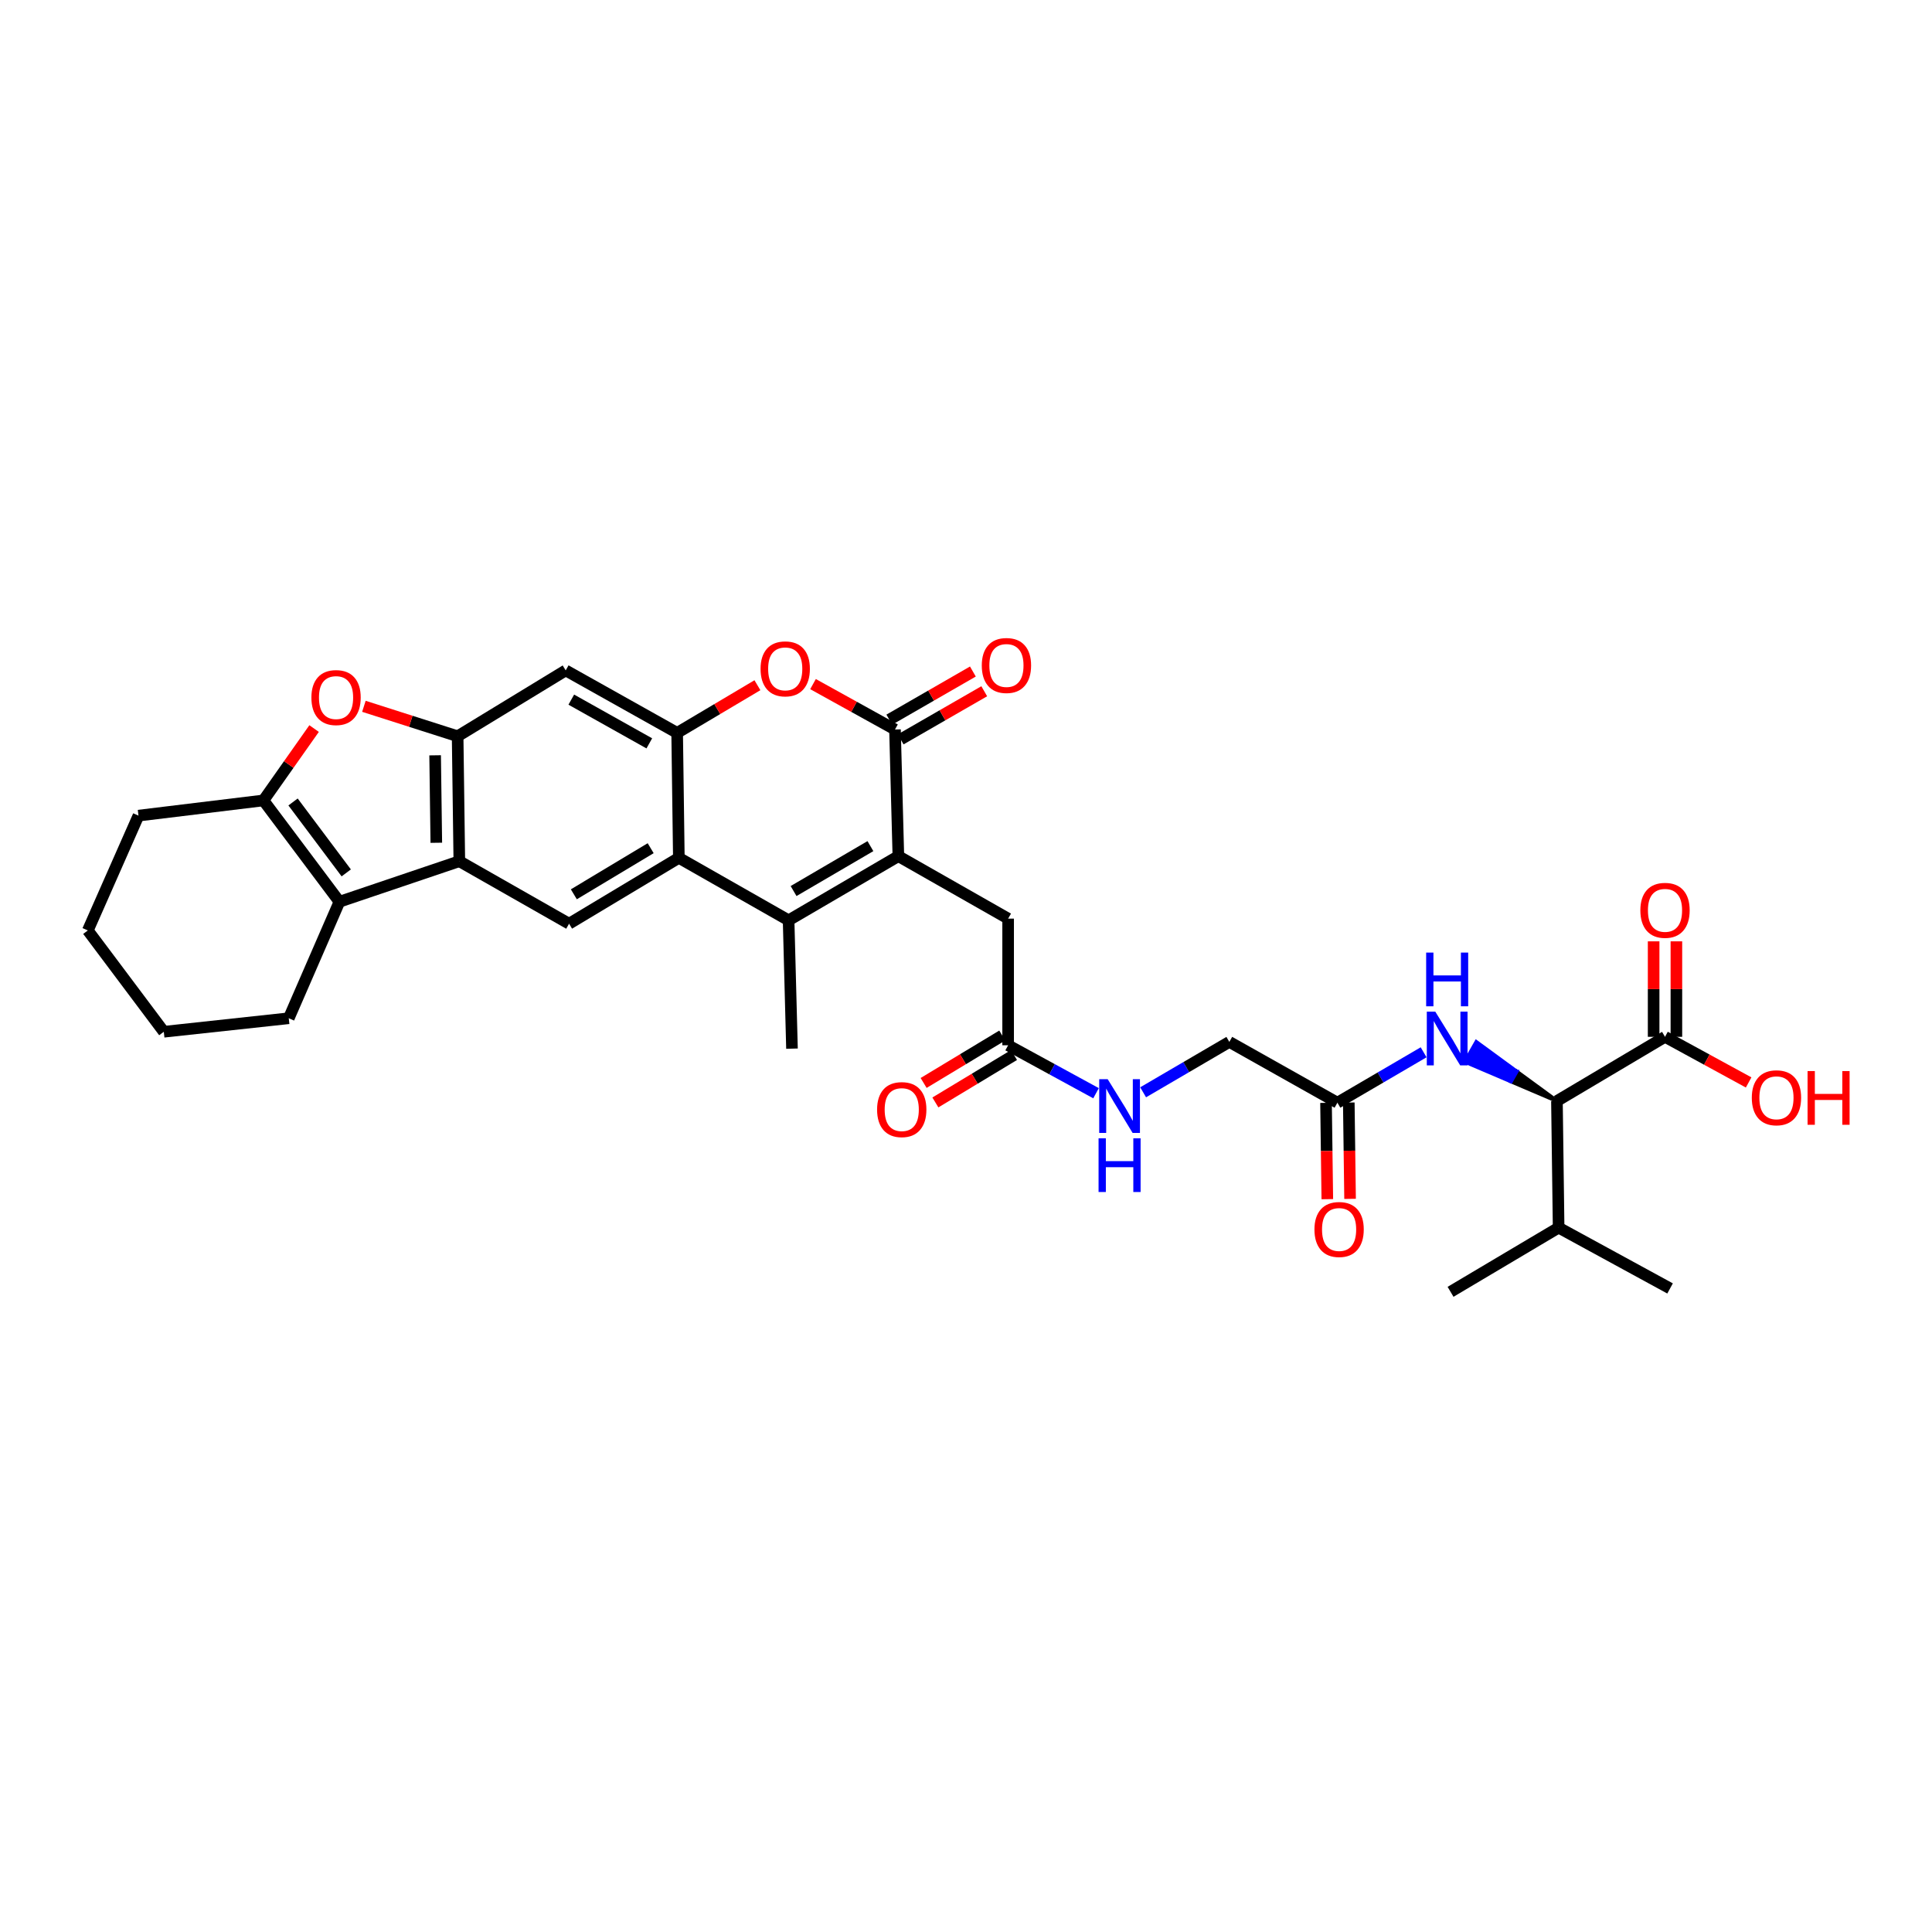 <?xml version='1.0' encoding='iso-8859-1'?>
<svg version='1.1' baseProfile='full'
              xmlns='http://www.w3.org/2000/svg'
                      xmlns:rdkit='http://www.rdkit.org/xml'
                      xmlns:xlink='http://www.w3.org/1999/xlink'
                  xml:space='preserve'
width='1000px' height='1000px' viewBox='0 0 1000 1000'>
<!-- END OF HEADER -->
<rect style='opacity:1.0;fill:#FFFFFF;stroke:none' width='1000' height='1000' x='0' y='0'> </rect>
<path class='bond-0' d='M 464.993,443.142 L 408.178,476.357' style='fill:none;fill-rule:evenodd;stroke:#000000;stroke-width:6px;stroke-linecap:butt;stroke-linejoin:miter;stroke-opacity:1' />
<path class='bond-0' d='M 450.525,437.955 L 410.754,461.205' style='fill:none;fill-rule:evenodd;stroke:#000000;stroke-width:6px;stroke-linecap:butt;stroke-linejoin:miter;stroke-opacity:1' />
<path class='bond-1' d='M 464.993,443.142 L 463.245,377.59' style='fill:none;fill-rule:evenodd;stroke:#000000;stroke-width:6px;stroke-linecap:butt;stroke-linejoin:miter;stroke-opacity:1' />
<path class='bond-2' d='M 464.993,443.142 L 521.808,475.48' style='fill:none;fill-rule:evenodd;stroke:#000000;stroke-width:6px;stroke-linecap:butt;stroke-linejoin:miter;stroke-opacity:1' />
<path class='bond-3' d='M 408.178,476.357 L 351.369,444.013' style='fill:none;fill-rule:evenodd;stroke:#000000;stroke-width:6px;stroke-linecap:butt;stroke-linejoin:miter;stroke-opacity:1' />
<path class='bond-4' d='M 408.178,476.357 L 409.932,542.78' style='fill:none;fill-rule:evenodd;stroke:#000000;stroke-width:6px;stroke-linecap:butt;stroke-linejoin:miter;stroke-opacity:1' />
<path class='bond-5' d='M 463.245,377.59 L 442.031,365.841' style='fill:none;fill-rule:evenodd;stroke:#000000;stroke-width:6px;stroke-linecap:butt;stroke-linejoin:miter;stroke-opacity:1' />
<path class='bond-5' d='M 442.031,365.841 L 420.816,354.091' style='fill:none;fill-rule:evenodd;stroke:#FF0000;stroke-width:6px;stroke-linecap:butt;stroke-linejoin:miter;stroke-opacity:1' />
<path class='bond-6' d='M 466.184,382.695 L 487.814,370.241' style='fill:none;fill-rule:evenodd;stroke:#000000;stroke-width:6px;stroke-linecap:butt;stroke-linejoin:miter;stroke-opacity:1' />
<path class='bond-6' d='M 487.814,370.241 L 509.443,357.787' style='fill:none;fill-rule:evenodd;stroke:#FF0000;stroke-width:6px;stroke-linecap:butt;stroke-linejoin:miter;stroke-opacity:1' />
<path class='bond-6' d='M 460.306,372.486 L 481.936,360.032' style='fill:none;fill-rule:evenodd;stroke:#000000;stroke-width:6px;stroke-linecap:butt;stroke-linejoin:miter;stroke-opacity:1' />
<path class='bond-6' d='M 481.936,360.032 L 503.565,347.578' style='fill:none;fill-rule:evenodd;stroke:#FF0000;stroke-width:6px;stroke-linecap:butt;stroke-linejoin:miter;stroke-opacity:1' />
<path class='bond-7' d='M 351.369,444.013 L 294.554,478.105' style='fill:none;fill-rule:evenodd;stroke:#000000;stroke-width:6px;stroke-linecap:butt;stroke-linejoin:miter;stroke-opacity:1' />
<path class='bond-7' d='M 336.786,439.025 L 297.015,462.889' style='fill:none;fill-rule:evenodd;stroke:#000000;stroke-width:6px;stroke-linecap:butt;stroke-linejoin:miter;stroke-opacity:1' />
<path class='bond-8' d='M 351.369,444.013 L 350.492,379.338' style='fill:none;fill-rule:evenodd;stroke:#000000;stroke-width:6px;stroke-linecap:butt;stroke-linejoin:miter;stroke-opacity:1' />
<path class='bond-9' d='M 237.746,445.76 L 294.554,478.105' style='fill:none;fill-rule:evenodd;stroke:#000000;stroke-width:6px;stroke-linecap:butt;stroke-linejoin:miter;stroke-opacity:1' />
<path class='bond-10' d='M 237.746,445.76 L 175.689,466.743' style='fill:none;fill-rule:evenodd;stroke:#000000;stroke-width:6px;stroke-linecap:butt;stroke-linejoin:miter;stroke-opacity:1' />
<path class='bond-11' d='M 237.746,445.76 L 236.869,381.085' style='fill:none;fill-rule:evenodd;stroke:#000000;stroke-width:6px;stroke-linecap:butt;stroke-linejoin:miter;stroke-opacity:1' />
<path class='bond-11' d='M 225.835,436.219 L 225.221,390.946' style='fill:none;fill-rule:evenodd;stroke:#000000;stroke-width:6px;stroke-linecap:butt;stroke-linejoin:miter;stroke-opacity:1' />
<path class='bond-12' d='M 350.492,379.338 L 371.267,367.002' style='fill:none;fill-rule:evenodd;stroke:#000000;stroke-width:6px;stroke-linecap:butt;stroke-linejoin:miter;stroke-opacity:1' />
<path class='bond-12' d='M 371.267,367.002 L 392.042,354.667' style='fill:none;fill-rule:evenodd;stroke:#FF0000;stroke-width:6px;stroke-linecap:butt;stroke-linejoin:miter;stroke-opacity:1' />
<path class='bond-13' d='M 350.492,379.338 L 292.807,347' style='fill:none;fill-rule:evenodd;stroke:#000000;stroke-width:6px;stroke-linecap:butt;stroke-linejoin:miter;stroke-opacity:1' />
<path class='bond-13' d='M 336.079,384.763 L 295.699,362.127' style='fill:none;fill-rule:evenodd;stroke:#000000;stroke-width:6px;stroke-linecap:butt;stroke-linejoin:miter;stroke-opacity:1' />
<path class='bond-14' d='M 236.869,381.085 L 292.807,347' style='fill:none;fill-rule:evenodd;stroke:#000000;stroke-width:6px;stroke-linecap:butt;stroke-linejoin:miter;stroke-opacity:1' />
<path class='bond-15' d='M 236.869,381.085 L 212.612,373.335' style='fill:none;fill-rule:evenodd;stroke:#000000;stroke-width:6px;stroke-linecap:butt;stroke-linejoin:miter;stroke-opacity:1' />
<path class='bond-15' d='M 212.612,373.335 L 188.355,365.585' style='fill:none;fill-rule:evenodd;stroke:#FF0000;stroke-width:6px;stroke-linecap:butt;stroke-linejoin:miter;stroke-opacity:1' />
<path class='bond-16' d='M 175.689,466.743 L 136.355,414.3' style='fill:none;fill-rule:evenodd;stroke:#000000;stroke-width:6px;stroke-linecap:butt;stroke-linejoin:miter;stroke-opacity:1' />
<path class='bond-16' d='M 179.213,451.808 L 151.679,415.098' style='fill:none;fill-rule:evenodd;stroke:#000000;stroke-width:6px;stroke-linecap:butt;stroke-linejoin:miter;stroke-opacity:1' />
<path class='bond-17' d='M 175.689,466.743 L 149.464,527.046' style='fill:none;fill-rule:evenodd;stroke:#000000;stroke-width:6px;stroke-linecap:butt;stroke-linejoin:miter;stroke-opacity:1' />
<path class='bond-18' d='M 136.355,414.3 L 71.679,422.167' style='fill:none;fill-rule:evenodd;stroke:#000000;stroke-width:6px;stroke-linecap:butt;stroke-linejoin:miter;stroke-opacity:1' />
<path class='bond-19' d='M 136.355,414.3 L 149.466,395.7' style='fill:none;fill-rule:evenodd;stroke:#000000;stroke-width:6px;stroke-linecap:butt;stroke-linejoin:miter;stroke-opacity:1' />
<path class='bond-19' d='M 149.466,395.7 L 162.577,377.101' style='fill:none;fill-rule:evenodd;stroke:#FF0000;stroke-width:6px;stroke-linecap:butt;stroke-linejoin:miter;stroke-opacity:1' />
<path class='bond-20' d='M 805.869,569.875 L 785.008,554.612 L 782.094,559.731 Z' style='fill:#000000;fill-rule:evenodd;fill-opacity:1;stroke:#000000;stroke-width:2px;stroke-linecap:butt;stroke-linejoin:miter;stroke-opacity:1;' />
<path class='bond-20' d='M 785.008,554.612 L 758.319,549.588 L 764.146,539.35 Z' style='fill:#0000FF;fill-rule:evenodd;fill-opacity:1;stroke:#0000FF;stroke-width:2px;stroke-linecap:butt;stroke-linejoin:miter;stroke-opacity:1;' />
<path class='bond-20' d='M 785.008,554.612 L 782.094,559.731 L 758.319,549.588 Z' style='fill:#0000FF;fill-rule:evenodd;fill-opacity:1;stroke:#0000FF;stroke-width:2px;stroke-linecap:butt;stroke-linejoin:miter;stroke-opacity:1;' />
<path class='bond-21' d='M 805.869,569.875 L 861.807,536.66' style='fill:none;fill-rule:evenodd;stroke:#000000;stroke-width:6px;stroke-linecap:butt;stroke-linejoin:miter;stroke-opacity:1' />
<path class='bond-22' d='M 805.869,569.875 L 806.74,635.427' style='fill:none;fill-rule:evenodd;stroke:#000000;stroke-width:6px;stroke-linecap:butt;stroke-linejoin:miter;stroke-opacity:1' />
<path class='bond-23' d='M 867.698,536.66 L 867.698,511.949' style='fill:none;fill-rule:evenodd;stroke:#000000;stroke-width:6px;stroke-linecap:butt;stroke-linejoin:miter;stroke-opacity:1' />
<path class='bond-23' d='M 867.698,511.949 L 867.698,487.237' style='fill:none;fill-rule:evenodd;stroke:#FF0000;stroke-width:6px;stroke-linecap:butt;stroke-linejoin:miter;stroke-opacity:1' />
<path class='bond-23' d='M 855.917,536.66 L 855.917,511.949' style='fill:none;fill-rule:evenodd;stroke:#000000;stroke-width:6px;stroke-linecap:butt;stroke-linejoin:miter;stroke-opacity:1' />
<path class='bond-23' d='M 855.917,511.949 L 855.917,487.237' style='fill:none;fill-rule:evenodd;stroke:#FF0000;stroke-width:6px;stroke-linecap:butt;stroke-linejoin:miter;stroke-opacity:1' />
<path class='bond-24' d='M 861.807,536.66 L 883.448,548.465' style='fill:none;fill-rule:evenodd;stroke:#000000;stroke-width:6px;stroke-linecap:butt;stroke-linejoin:miter;stroke-opacity:1' />
<path class='bond-24' d='M 883.448,548.465 L 905.088,560.27' style='fill:none;fill-rule:evenodd;stroke:#FF0000;stroke-width:6px;stroke-linecap:butt;stroke-linejoin:miter;stroke-opacity:1' />
<path class='bond-25' d='M 736.866,544.663 L 714.553,557.708' style='fill:none;fill-rule:evenodd;stroke:#0000FF;stroke-width:6px;stroke-linecap:butt;stroke-linejoin:miter;stroke-opacity:1' />
<path class='bond-25' d='M 714.553,557.708 L 692.239,570.752' style='fill:none;fill-rule:evenodd;stroke:#000000;stroke-width:6px;stroke-linecap:butt;stroke-linejoin:miter;stroke-opacity:1' />
<path class='bond-26' d='M 521.808,475.48 L 521.808,541.032' style='fill:none;fill-rule:evenodd;stroke:#000000;stroke-width:6px;stroke-linecap:butt;stroke-linejoin:miter;stroke-opacity:1' />
<path class='bond-27' d='M 521.808,541.032 L 544.557,553.442' style='fill:none;fill-rule:evenodd;stroke:#000000;stroke-width:6px;stroke-linecap:butt;stroke-linejoin:miter;stroke-opacity:1' />
<path class='bond-27' d='M 544.557,553.442 L 567.307,565.852' style='fill:none;fill-rule:evenodd;stroke:#0000FF;stroke-width:6px;stroke-linecap:butt;stroke-linejoin:miter;stroke-opacity:1' />
<path class='bond-28' d='M 518.765,535.988 L 498.417,548.262' style='fill:none;fill-rule:evenodd;stroke:#000000;stroke-width:6px;stroke-linecap:butt;stroke-linejoin:miter;stroke-opacity:1' />
<path class='bond-28' d='M 498.417,548.262 L 478.068,560.536' style='fill:none;fill-rule:evenodd;stroke:#FF0000;stroke-width:6px;stroke-linecap:butt;stroke-linejoin:miter;stroke-opacity:1' />
<path class='bond-28' d='M 524.85,546.076 L 504.501,558.35' style='fill:none;fill-rule:evenodd;stroke:#000000;stroke-width:6px;stroke-linecap:butt;stroke-linejoin:miter;stroke-opacity:1' />
<path class='bond-28' d='M 504.501,558.35 L 484.152,570.623' style='fill:none;fill-rule:evenodd;stroke:#FF0000;stroke-width:6px;stroke-linecap:butt;stroke-linejoin:miter;stroke-opacity:1' />
<path class='bond-29' d='M 692.239,570.752 L 636.302,539.285' style='fill:none;fill-rule:evenodd;stroke:#000000;stroke-width:6px;stroke-linecap:butt;stroke-linejoin:miter;stroke-opacity:1' />
<path class='bond-30' d='M 686.35,570.831 L 686.683,595.758' style='fill:none;fill-rule:evenodd;stroke:#000000;stroke-width:6px;stroke-linecap:butt;stroke-linejoin:miter;stroke-opacity:1' />
<path class='bond-30' d='M 686.683,595.758 L 687.017,620.686' style='fill:none;fill-rule:evenodd;stroke:#FF0000;stroke-width:6px;stroke-linecap:butt;stroke-linejoin:miter;stroke-opacity:1' />
<path class='bond-30' d='M 698.129,570.673 L 698.463,595.601' style='fill:none;fill-rule:evenodd;stroke:#000000;stroke-width:6px;stroke-linecap:butt;stroke-linejoin:miter;stroke-opacity:1' />
<path class='bond-30' d='M 698.463,595.601 L 698.796,620.528' style='fill:none;fill-rule:evenodd;stroke:#FF0000;stroke-width:6px;stroke-linecap:butt;stroke-linejoin:miter;stroke-opacity:1' />
<path class='bond-31' d='M 591.682,565.373 L 613.992,552.329' style='fill:none;fill-rule:evenodd;stroke:#0000FF;stroke-width:6px;stroke-linecap:butt;stroke-linejoin:miter;stroke-opacity:1' />
<path class='bond-31' d='M 613.992,552.329 L 636.302,539.285' style='fill:none;fill-rule:evenodd;stroke:#000000;stroke-width:6px;stroke-linecap:butt;stroke-linejoin:miter;stroke-opacity:1' />
<path class='bond-32' d='M 806.74,635.427 L 750.802,668.642' style='fill:none;fill-rule:evenodd;stroke:#000000;stroke-width:6px;stroke-linecap:butt;stroke-linejoin:miter;stroke-opacity:1' />
<path class='bond-33' d='M 806.74,635.427 L 864.425,666.894' style='fill:none;fill-rule:evenodd;stroke:#000000;stroke-width:6px;stroke-linecap:butt;stroke-linejoin:miter;stroke-opacity:1' />
<path class='bond-34' d='M 149.464,527.046 L 84.788,534.042' style='fill:none;fill-rule:evenodd;stroke:#000000;stroke-width:6px;stroke-linecap:butt;stroke-linejoin:miter;stroke-opacity:1' />
<path class='bond-35' d='M 71.679,422.167 L 45.455,481.599' style='fill:none;fill-rule:evenodd;stroke:#000000;stroke-width:6px;stroke-linecap:butt;stroke-linejoin:miter;stroke-opacity:1' />
<path class='bond-36' d='M 84.788,534.042 L 45.455,481.599' style='fill:none;fill-rule:evenodd;stroke:#000000;stroke-width:6px;stroke-linecap:butt;stroke-linejoin:miter;stroke-opacity:1' />
<path  class='atom-8' d='M 393.668 346.202
Q 393.668 339.526, 396.967 335.795
Q 400.265 332.065, 406.43 332.065
Q 412.595 332.065, 415.894 335.795
Q 419.193 339.526, 419.193 346.202
Q 419.193 352.956, 415.855 356.804
Q 412.517 360.613, 406.43 360.613
Q 400.304 360.613, 396.967 356.804
Q 393.668 352.995, 393.668 346.202
M 406.43 357.472
Q 410.671 357.472, 412.949 354.644
Q 415.266 351.778, 415.266 346.202
Q 415.266 340.743, 412.949 337.995
Q 410.671 335.206, 406.43 335.206
Q 402.189 335.206, 399.872 337.955
Q 397.595 340.704, 397.595 346.202
Q 397.595 351.817, 399.872 354.644
Q 402.189 357.472, 406.43 357.472
' fill='#FF0000'/>
<path  class='atom-10' d='M 161.179 361.058
Q 161.179 354.383, 164.477 350.652
Q 167.776 346.922, 173.941 346.922
Q 180.106 346.922, 183.405 350.652
Q 186.703 354.383, 186.703 361.058
Q 186.703 367.812, 183.366 371.661
Q 180.028 375.47, 173.941 375.47
Q 167.815 375.47, 164.477 371.661
Q 161.179 367.852, 161.179 361.058
M 173.941 372.328
Q 178.182 372.328, 180.46 369.501
Q 182.776 366.634, 182.776 361.058
Q 182.776 355.6, 180.46 352.851
Q 178.182 350.063, 173.941 350.063
Q 169.7 350.063, 167.383 352.812
Q 165.106 355.561, 165.106 361.058
Q 165.106 366.674, 167.383 369.501
Q 169.7 372.328, 173.941 372.328
' fill='#FF0000'/>
<path  class='atom-15' d='M 742.909 523.636
L 752.019 538.362
Q 752.922 539.815, 754.375 542.446
Q 755.828 545.077, 755.907 545.234
L 755.907 523.636
L 759.598 523.636
L 759.598 551.438
L 755.789 551.438
L 746.011 535.338
Q 744.872 533.453, 743.655 531.294
Q 742.477 529.134, 742.124 528.466
L 742.124 551.438
L 738.511 551.438
L 738.511 523.636
L 742.909 523.636
' fill='#0000FF'/>
<path  class='atom-15' d='M 738.177 493.054
L 741.947 493.054
L 741.947 504.874
L 756.162 504.874
L 756.162 493.054
L 759.932 493.054
L 759.932 520.856
L 756.162 520.856
L 756.162 508.015
L 741.947 508.015
L 741.947 520.856
L 738.177 520.856
L 738.177 493.054
' fill='#0000FF'/>
<path  class='atom-19' d='M 508.168 344.454
Q 508.168 337.779, 511.467 334.048
Q 514.765 330.318, 520.931 330.318
Q 527.096 330.318, 530.394 334.048
Q 533.693 337.779, 533.693 344.454
Q 533.693 351.208, 530.355 355.057
Q 527.017 358.866, 520.931 358.866
Q 514.805 358.866, 511.467 355.057
Q 508.168 351.248, 508.168 344.454
M 520.931 355.724
Q 525.172 355.724, 527.449 352.897
Q 529.766 350.03, 529.766 344.454
Q 529.766 338.996, 527.449 336.247
Q 525.172 333.459, 520.931 333.459
Q 516.69 333.459, 514.373 336.208
Q 512.095 338.957, 512.095 344.454
Q 512.095 350.07, 514.373 352.897
Q 516.69 355.724, 520.931 355.724
' fill='#FF0000'/>
<path  class='atom-20' d='M 573.348 558.598
L 582.458 573.324
Q 583.361 574.777, 584.814 577.408
Q 586.267 580.039, 586.345 580.196
L 586.345 558.598
L 590.037 558.598
L 590.037 586.4
L 586.228 586.4
L 576.45 570.3
Q 575.311 568.416, 574.094 566.256
Q 572.916 564.096, 572.562 563.428
L 572.562 586.4
L 568.949 586.4
L 568.949 558.598
L 573.348 558.598
' fill='#0000FF'/>
<path  class='atom-20' d='M 568.616 589.181
L 572.385 589.181
L 572.385 601.001
L 586.601 601.001
L 586.601 589.181
L 590.37 589.181
L 590.37 616.983
L 586.601 616.983
L 586.601 604.142
L 572.385 604.142
L 572.385 616.983
L 568.616 616.983
L 568.616 589.181
' fill='#0000FF'/>
<path  class='atom-21' d='M 849.045 471.187
Q 849.045 464.511, 852.344 460.781
Q 855.642 457.05, 861.807 457.05
Q 867.973 457.05, 871.271 460.781
Q 874.57 464.511, 874.57 471.187
Q 874.57 477.941, 871.232 481.789
Q 867.894 485.598, 861.807 485.598
Q 855.682 485.598, 852.344 481.789
Q 849.045 477.98, 849.045 471.187
M 861.807 482.457
Q 866.048 482.457, 868.326 479.629
Q 870.643 476.763, 870.643 471.187
Q 870.643 465.728, 868.326 462.98
Q 866.048 460.192, 861.807 460.192
Q 857.566 460.192, 855.25 462.94
Q 852.972 465.689, 852.972 471.187
Q 852.972 476.802, 855.25 479.629
Q 857.566 482.457, 861.807 482.457
' fill='#FF0000'/>
<path  class='atom-22' d='M 680.354 636.383
Q 680.354 629.707, 683.653 625.977
Q 686.951 622.246, 693.116 622.246
Q 699.282 622.246, 702.58 625.977
Q 705.879 629.707, 705.879 636.383
Q 705.879 643.137, 702.541 646.985
Q 699.203 650.794, 693.116 650.794
Q 686.991 650.794, 683.653 646.985
Q 680.354 643.176, 680.354 636.383
M 693.116 647.653
Q 697.357 647.653, 699.635 644.825
Q 701.952 641.959, 701.952 636.383
Q 701.952 630.924, 699.635 628.176
Q 697.357 625.388, 693.116 625.388
Q 688.875 625.388, 686.559 628.136
Q 684.281 630.885, 684.281 636.383
Q 684.281 641.998, 686.559 644.825
Q 688.875 647.653, 693.116 647.653
' fill='#FF0000'/>
<path  class='atom-23' d='M 453.978 574.325
Q 453.978 567.65, 457.276 563.919
Q 460.575 560.189, 466.74 560.189
Q 472.905 560.189, 476.204 563.919
Q 479.502 567.65, 479.502 574.325
Q 479.502 581.08, 476.165 584.928
Q 472.827 588.737, 466.74 588.737
Q 460.614 588.737, 457.276 584.928
Q 453.978 581.119, 453.978 574.325
M 466.74 585.595
Q 470.981 585.595, 473.259 582.768
Q 475.576 579.902, 475.576 574.325
Q 475.576 568.867, 473.259 566.118
Q 470.981 563.33, 466.74 563.33
Q 462.499 563.33, 460.182 566.079
Q 457.905 568.828, 457.905 574.325
Q 457.905 579.941, 460.182 582.768
Q 462.499 585.595, 466.74 585.595
' fill='#FF0000'/>
<path  class='atom-26' d='M 906.731 568.206
Q 906.731 561.53, 910.029 557.8
Q 913.328 554.069, 919.493 554.069
Q 925.658 554.069, 928.957 557.8
Q 932.255 561.53, 932.255 568.206
Q 932.255 574.96, 928.917 578.809
Q 925.579 582.618, 919.493 582.618
Q 913.367 582.618, 910.029 578.809
Q 906.731 575, 906.731 568.206
M 919.493 579.476
Q 923.734 579.476, 926.011 576.649
Q 928.328 573.782, 928.328 568.206
Q 928.328 562.748, 926.011 559.999
Q 923.734 557.211, 919.493 557.211
Q 915.252 557.211, 912.935 559.96
Q 910.657 562.709, 910.657 568.206
Q 910.657 573.821, 912.935 576.649
Q 915.252 579.476, 919.493 579.476
' fill='#FF0000'/>
<path  class='atom-26' d='M 935.593 554.384
L 939.363 554.384
L 939.363 566.203
L 953.578 566.203
L 953.578 554.384
L 957.348 554.384
L 957.348 582.186
L 953.578 582.186
L 953.578 569.345
L 939.363 569.345
L 939.363 582.186
L 935.593 582.186
L 935.593 554.384
' fill='#FF0000'/>
</svg>
